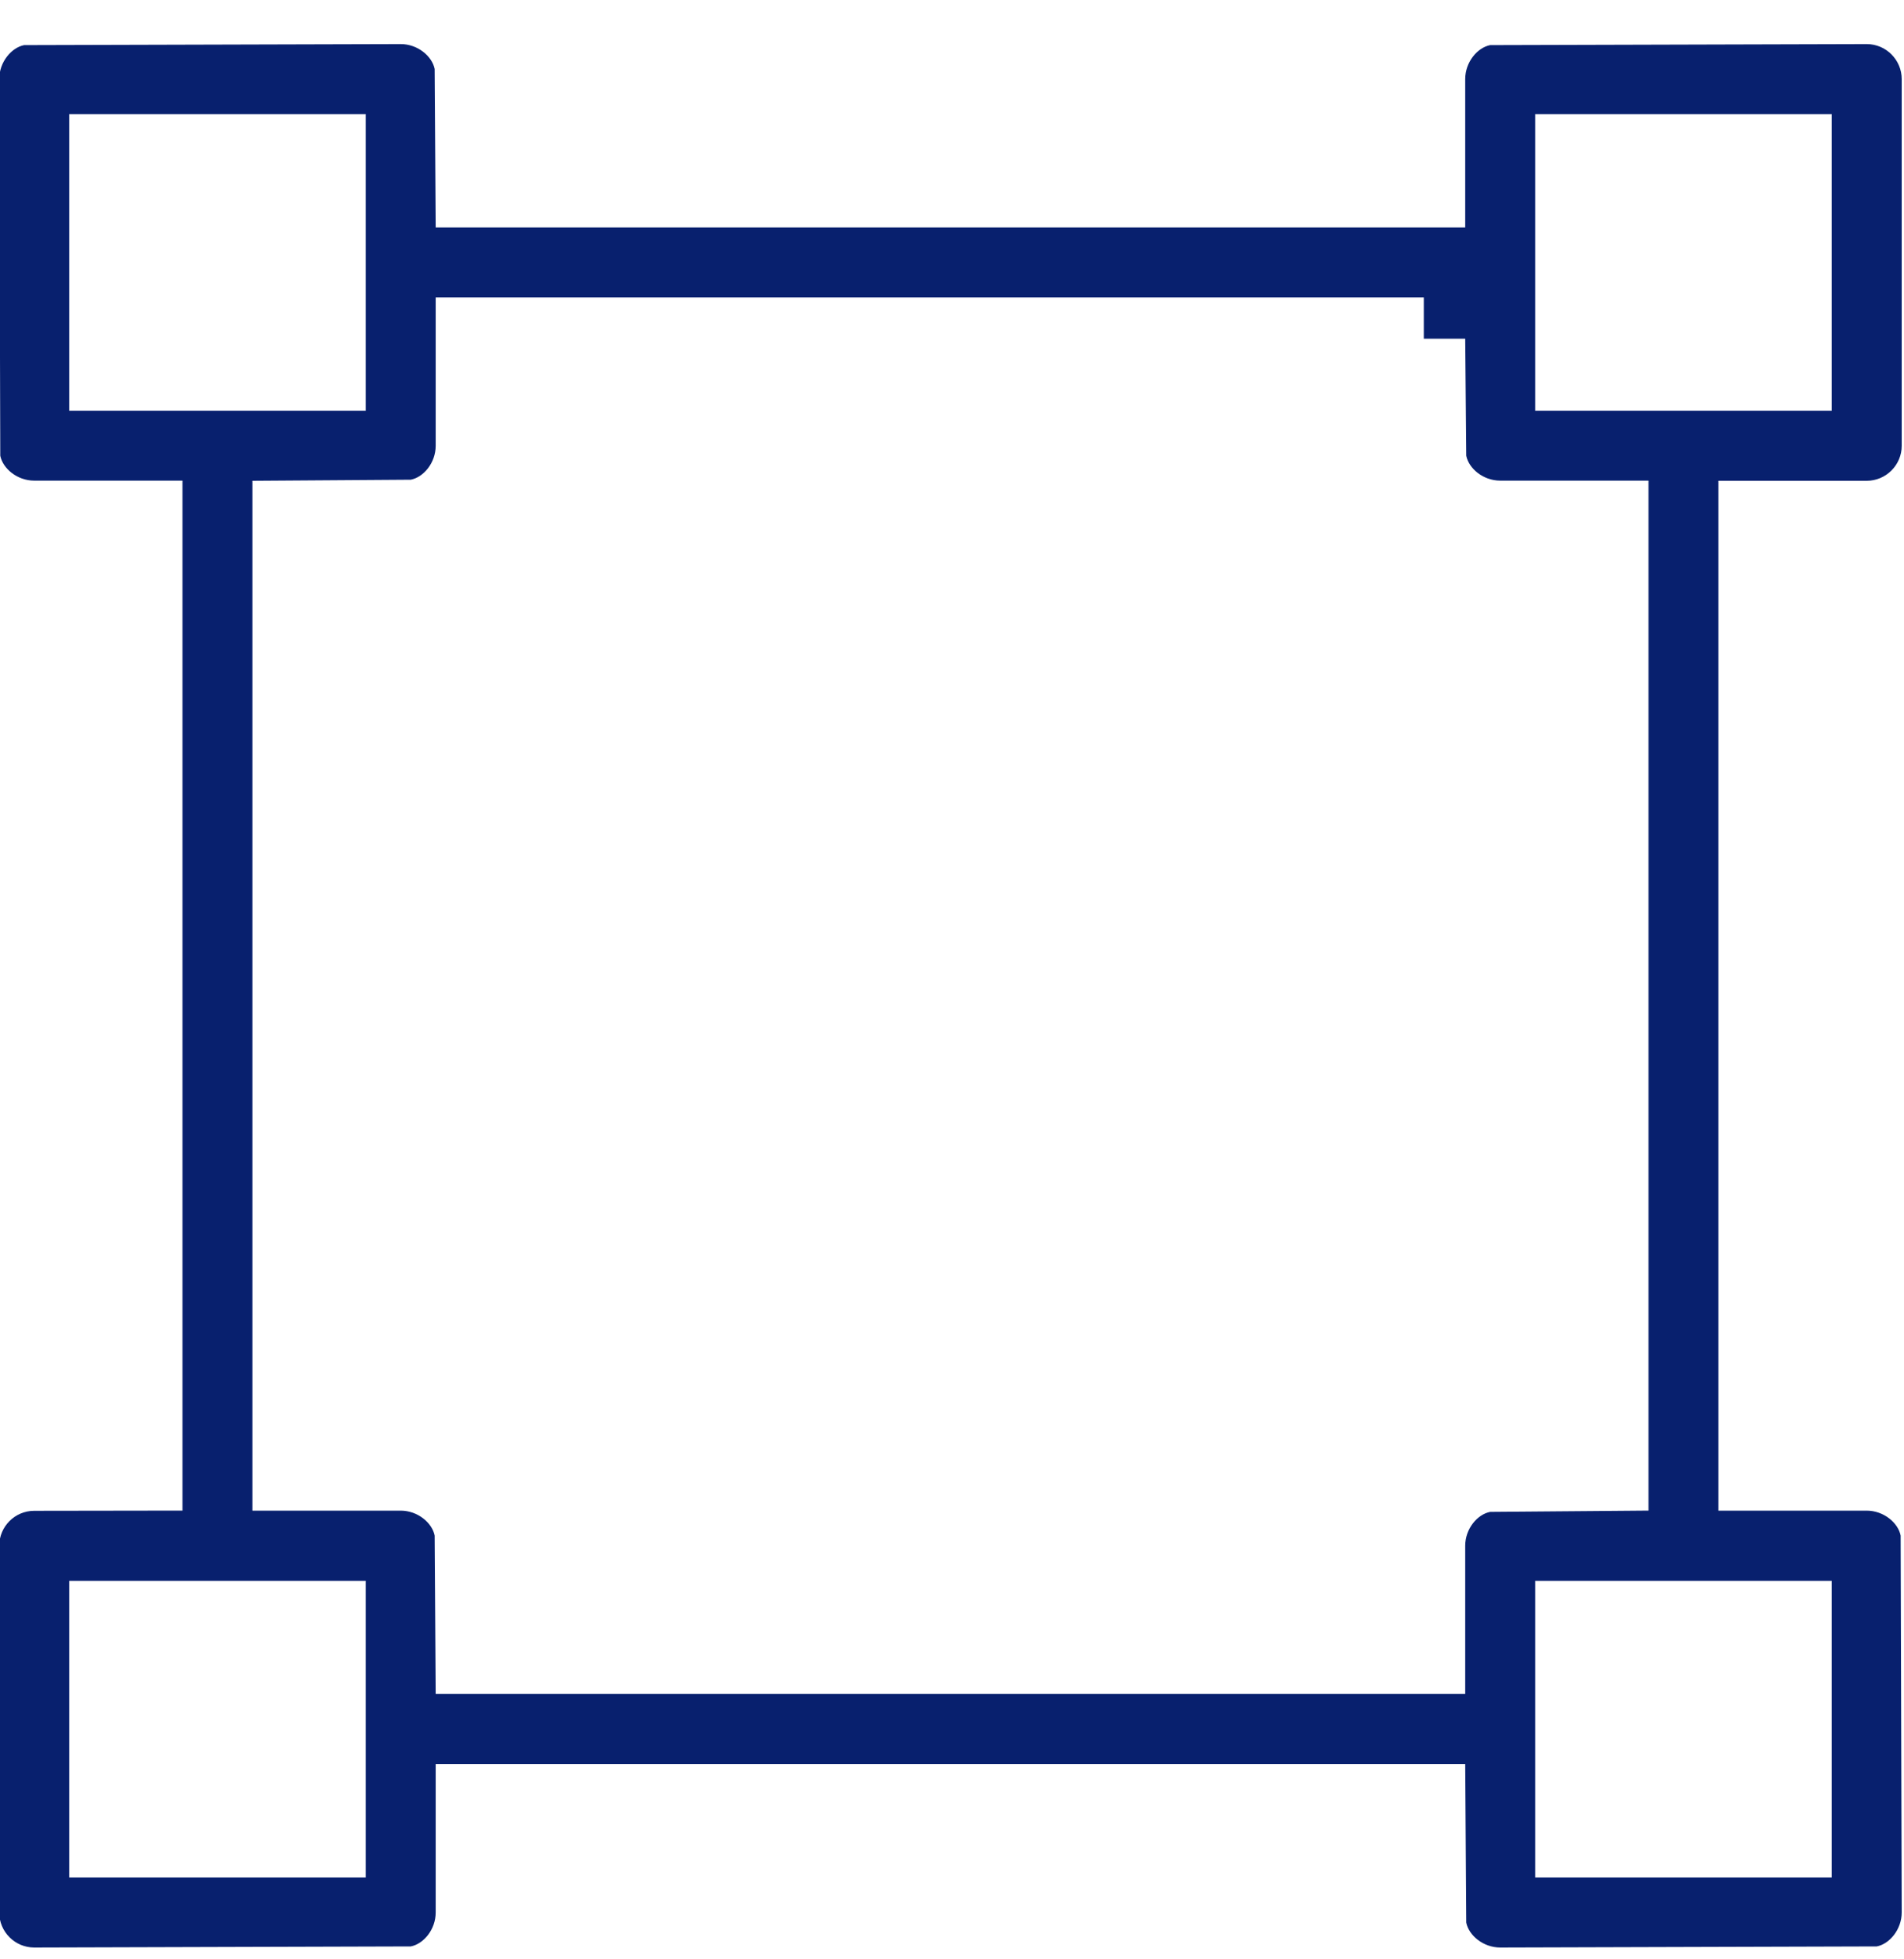 <svg 
 xmlns="http://www.w3.org/2000/svg"
 xmlns:xlink="http://www.w3.org/1999/xlink"
 width="35px" height="36px">
<path fill-rule="evenodd"  fill="rgb(8, 32, 110)"
 d="M0.629,35.783 L7.551,35.763 C7.788,35.717 8.010,35.450 8.009,35.138 L8.009,32.411 L26.934,32.411 L26.953,35.325 C27.000,35.561 27.266,35.783 27.577,35.783 C27.577,35.783 27.577,35.783 27.577,35.783 L34.499,35.763 C34.736,35.717 34.958,35.450 34.958,35.138 L34.938,28.214 C34.892,27.978 34.625,27.756 34.314,27.756 L31.589,27.756 L31.589,8.834 L34.314,8.834 C34.669,8.834 34.958,8.545 34.958,8.191 L34.958,1.454 C34.958,1.099 34.669,0.810 34.314,0.810 L27.392,0.829 C27.156,0.876 26.934,1.142 26.934,1.453 L26.934,4.179 L8.009,4.179 L7.990,1.268 C7.943,1.032 7.677,0.810 7.367,0.810 L7.366,0.810 L0.443,0.829 C0.208,0.876 -0.014,1.142 -0.014,1.452 L0.005,8.374 C0.052,8.610 0.318,8.831 0.628,8.831 L0.629,8.831 L3.354,8.831 L3.354,27.755 L0.630,27.759 C0.274,27.759 -0.014,28.048 -0.014,28.402 L-0.014,35.139 C-0.014,35.494 0.274,35.783 0.629,35.783 ZM33.671,29.046 L33.671,34.496 L28.220,34.496 L28.220,29.046 L33.671,29.046 ZM28.220,2.097 L33.671,2.097 L33.671,7.547 L28.220,7.547 L28.220,2.097 ZM7.551,8.814 C7.788,8.768 8.009,8.502 8.009,8.191 L8.009,5.465 L26.173,5.465 L26.173,6.223 L26.934,6.223 L26.953,8.373 C27.000,8.610 27.266,8.831 27.577,8.831 C27.577,8.831 27.577,8.831 27.577,8.831 L30.303,8.831 L30.303,27.755 L27.392,27.779 C27.156,27.825 26.934,28.090 26.934,28.401 L26.934,31.125 L8.009,31.125 L7.990,28.214 C7.943,27.978 7.677,27.756 7.366,27.756 L4.641,27.756 L4.641,8.834 L7.551,8.814 ZM1.272,7.547 L1.272,2.097 L6.723,2.097 L6.723,7.547 L1.272,7.547 ZM1.272,29.046 L6.723,29.046 L6.723,34.496 L1.272,34.496 L1.272,29.046 Z"/>
</svg>